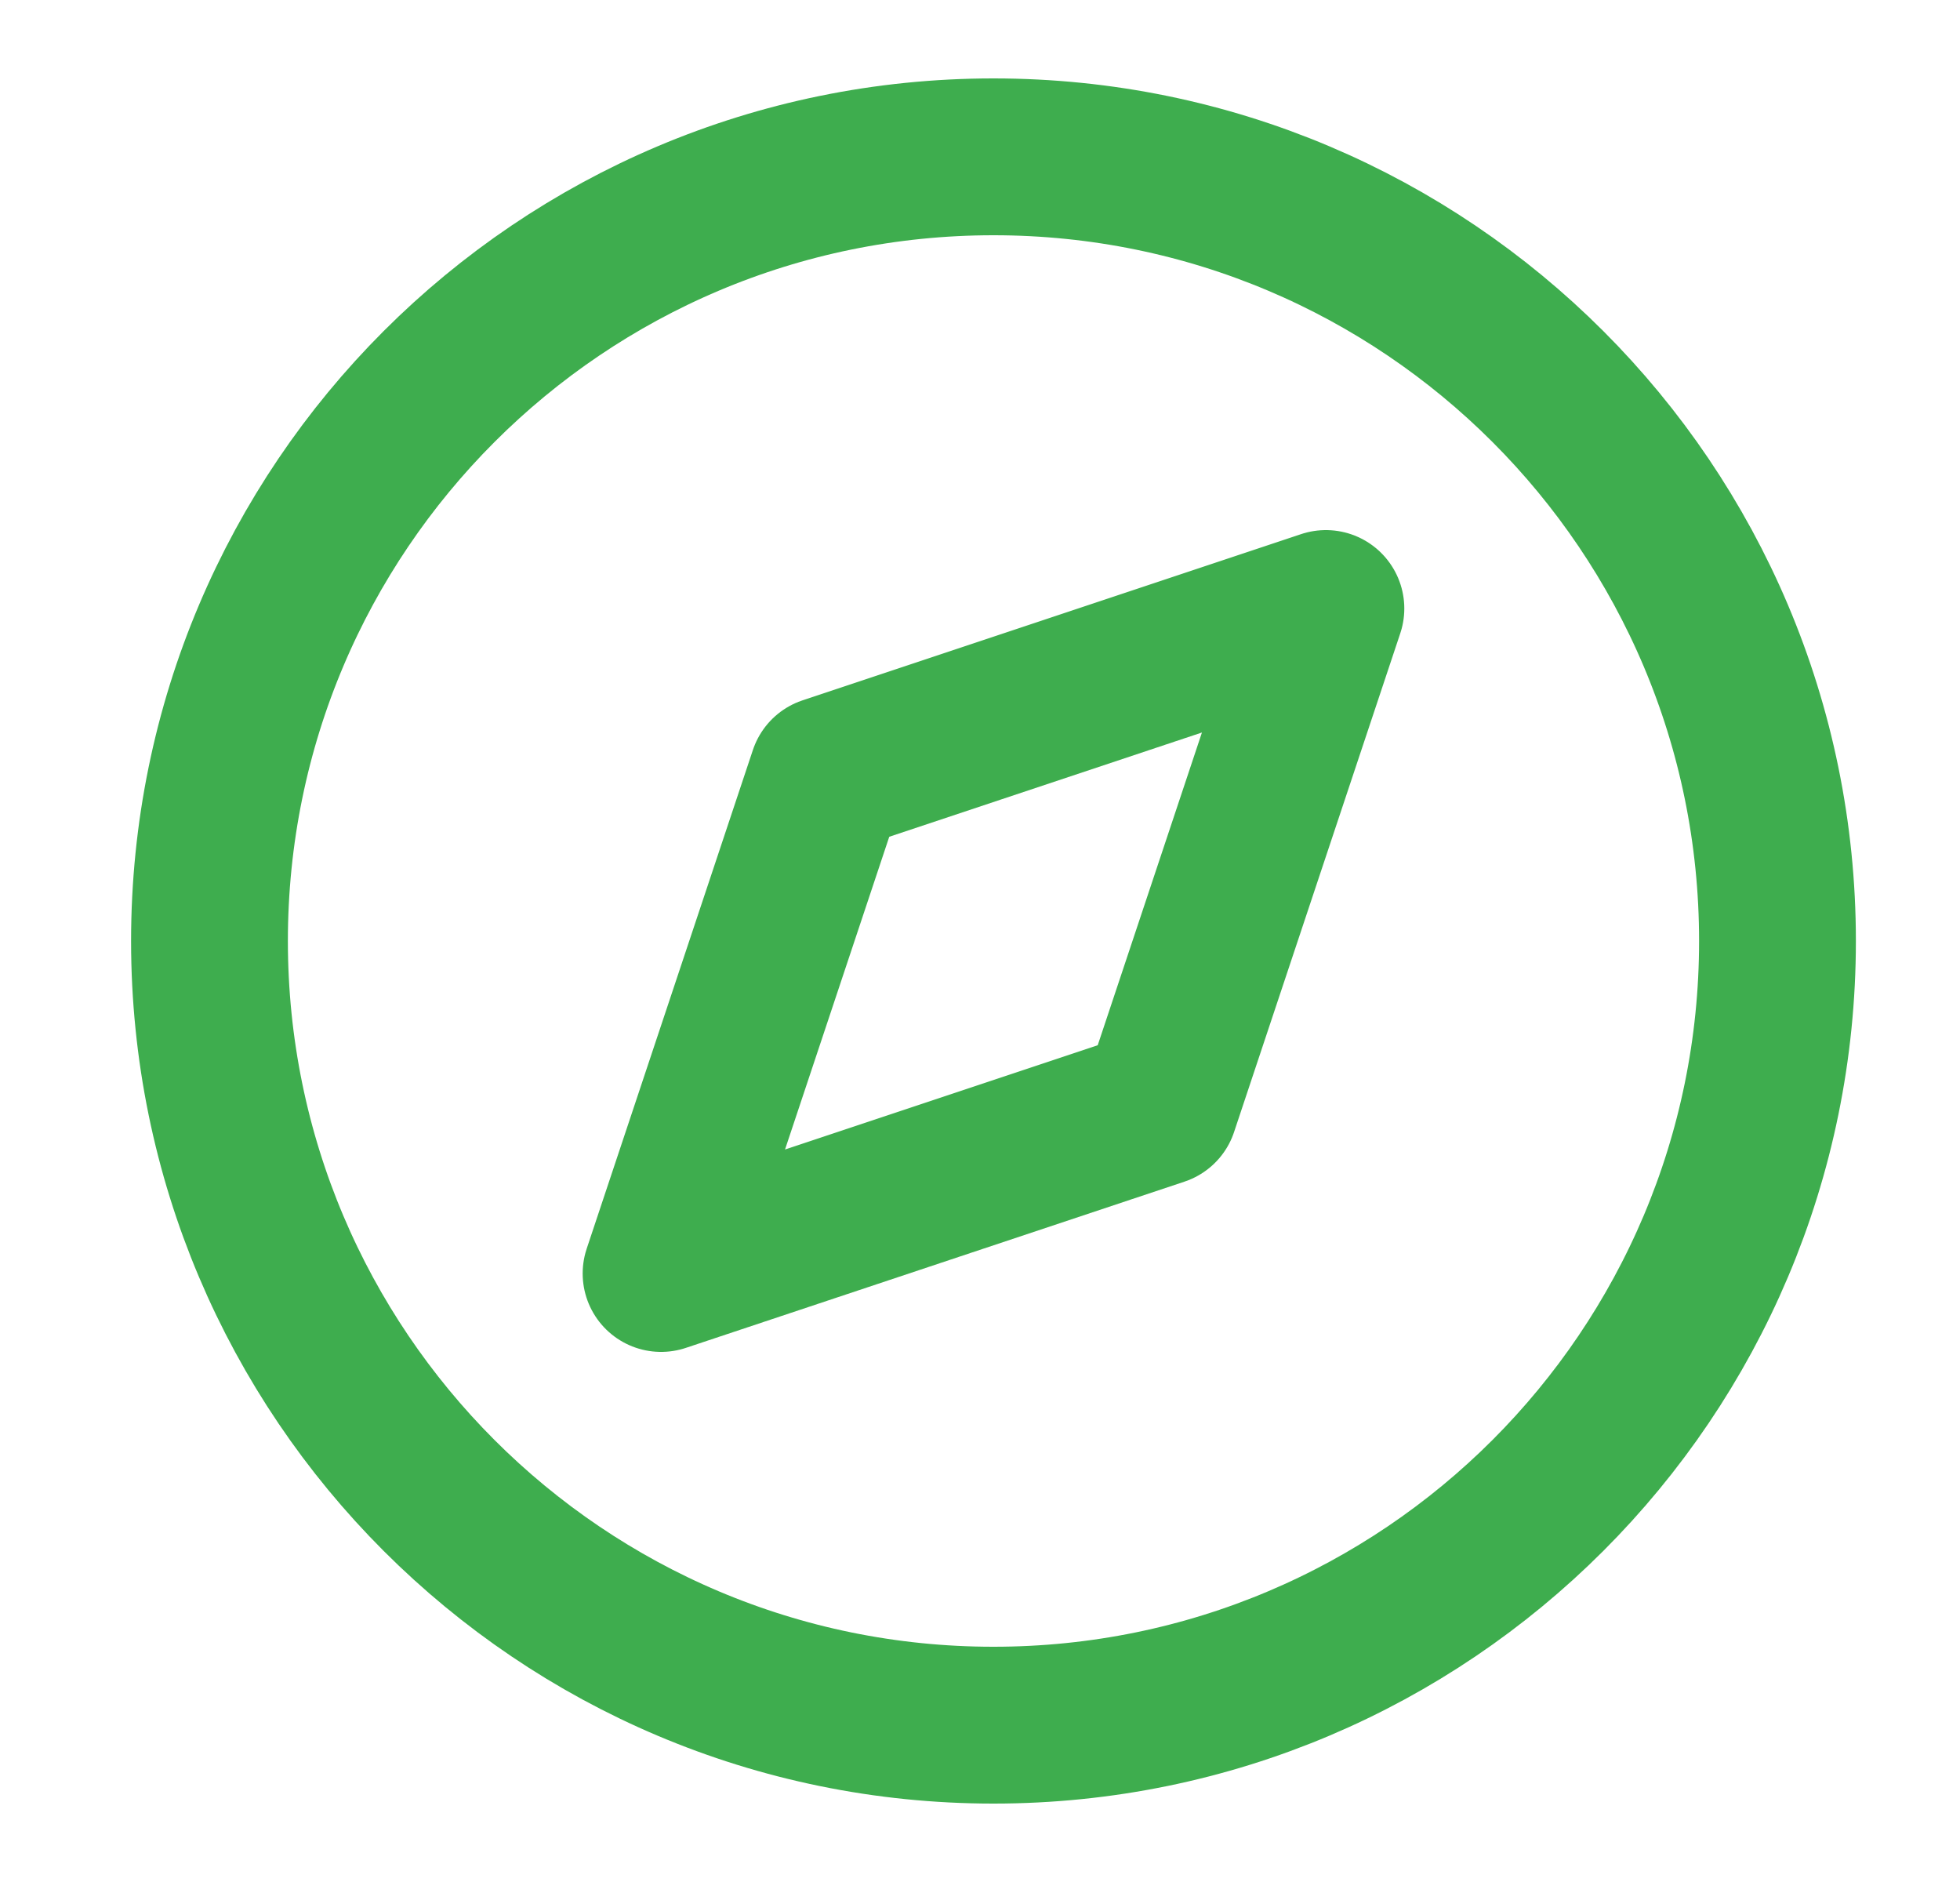<svg width="25" height="24" viewBox="0 0 25 24" fill="none" xmlns="http://www.w3.org/2000/svg">
<path d="M12.672 22C18.195 22 22.672 17.523 22.672 12C22.672 6.477 18.195 2 12.672 2C7.149 2 2.672 6.477 2.672 12C2.672 17.523 7.149 22 12.672 22Z" stroke="#3EAD4E" stroke-width="2" stroke-linecap="round" stroke-linejoin="round"/>
<path d="M16.912 7.76L14.792 14.12L8.432 16.24L10.552 9.88L16.912 7.76Z" stroke="#3EAD4E" stroke-width="2" stroke-linecap="round" stroke-linejoin="round"/>
</svg>
